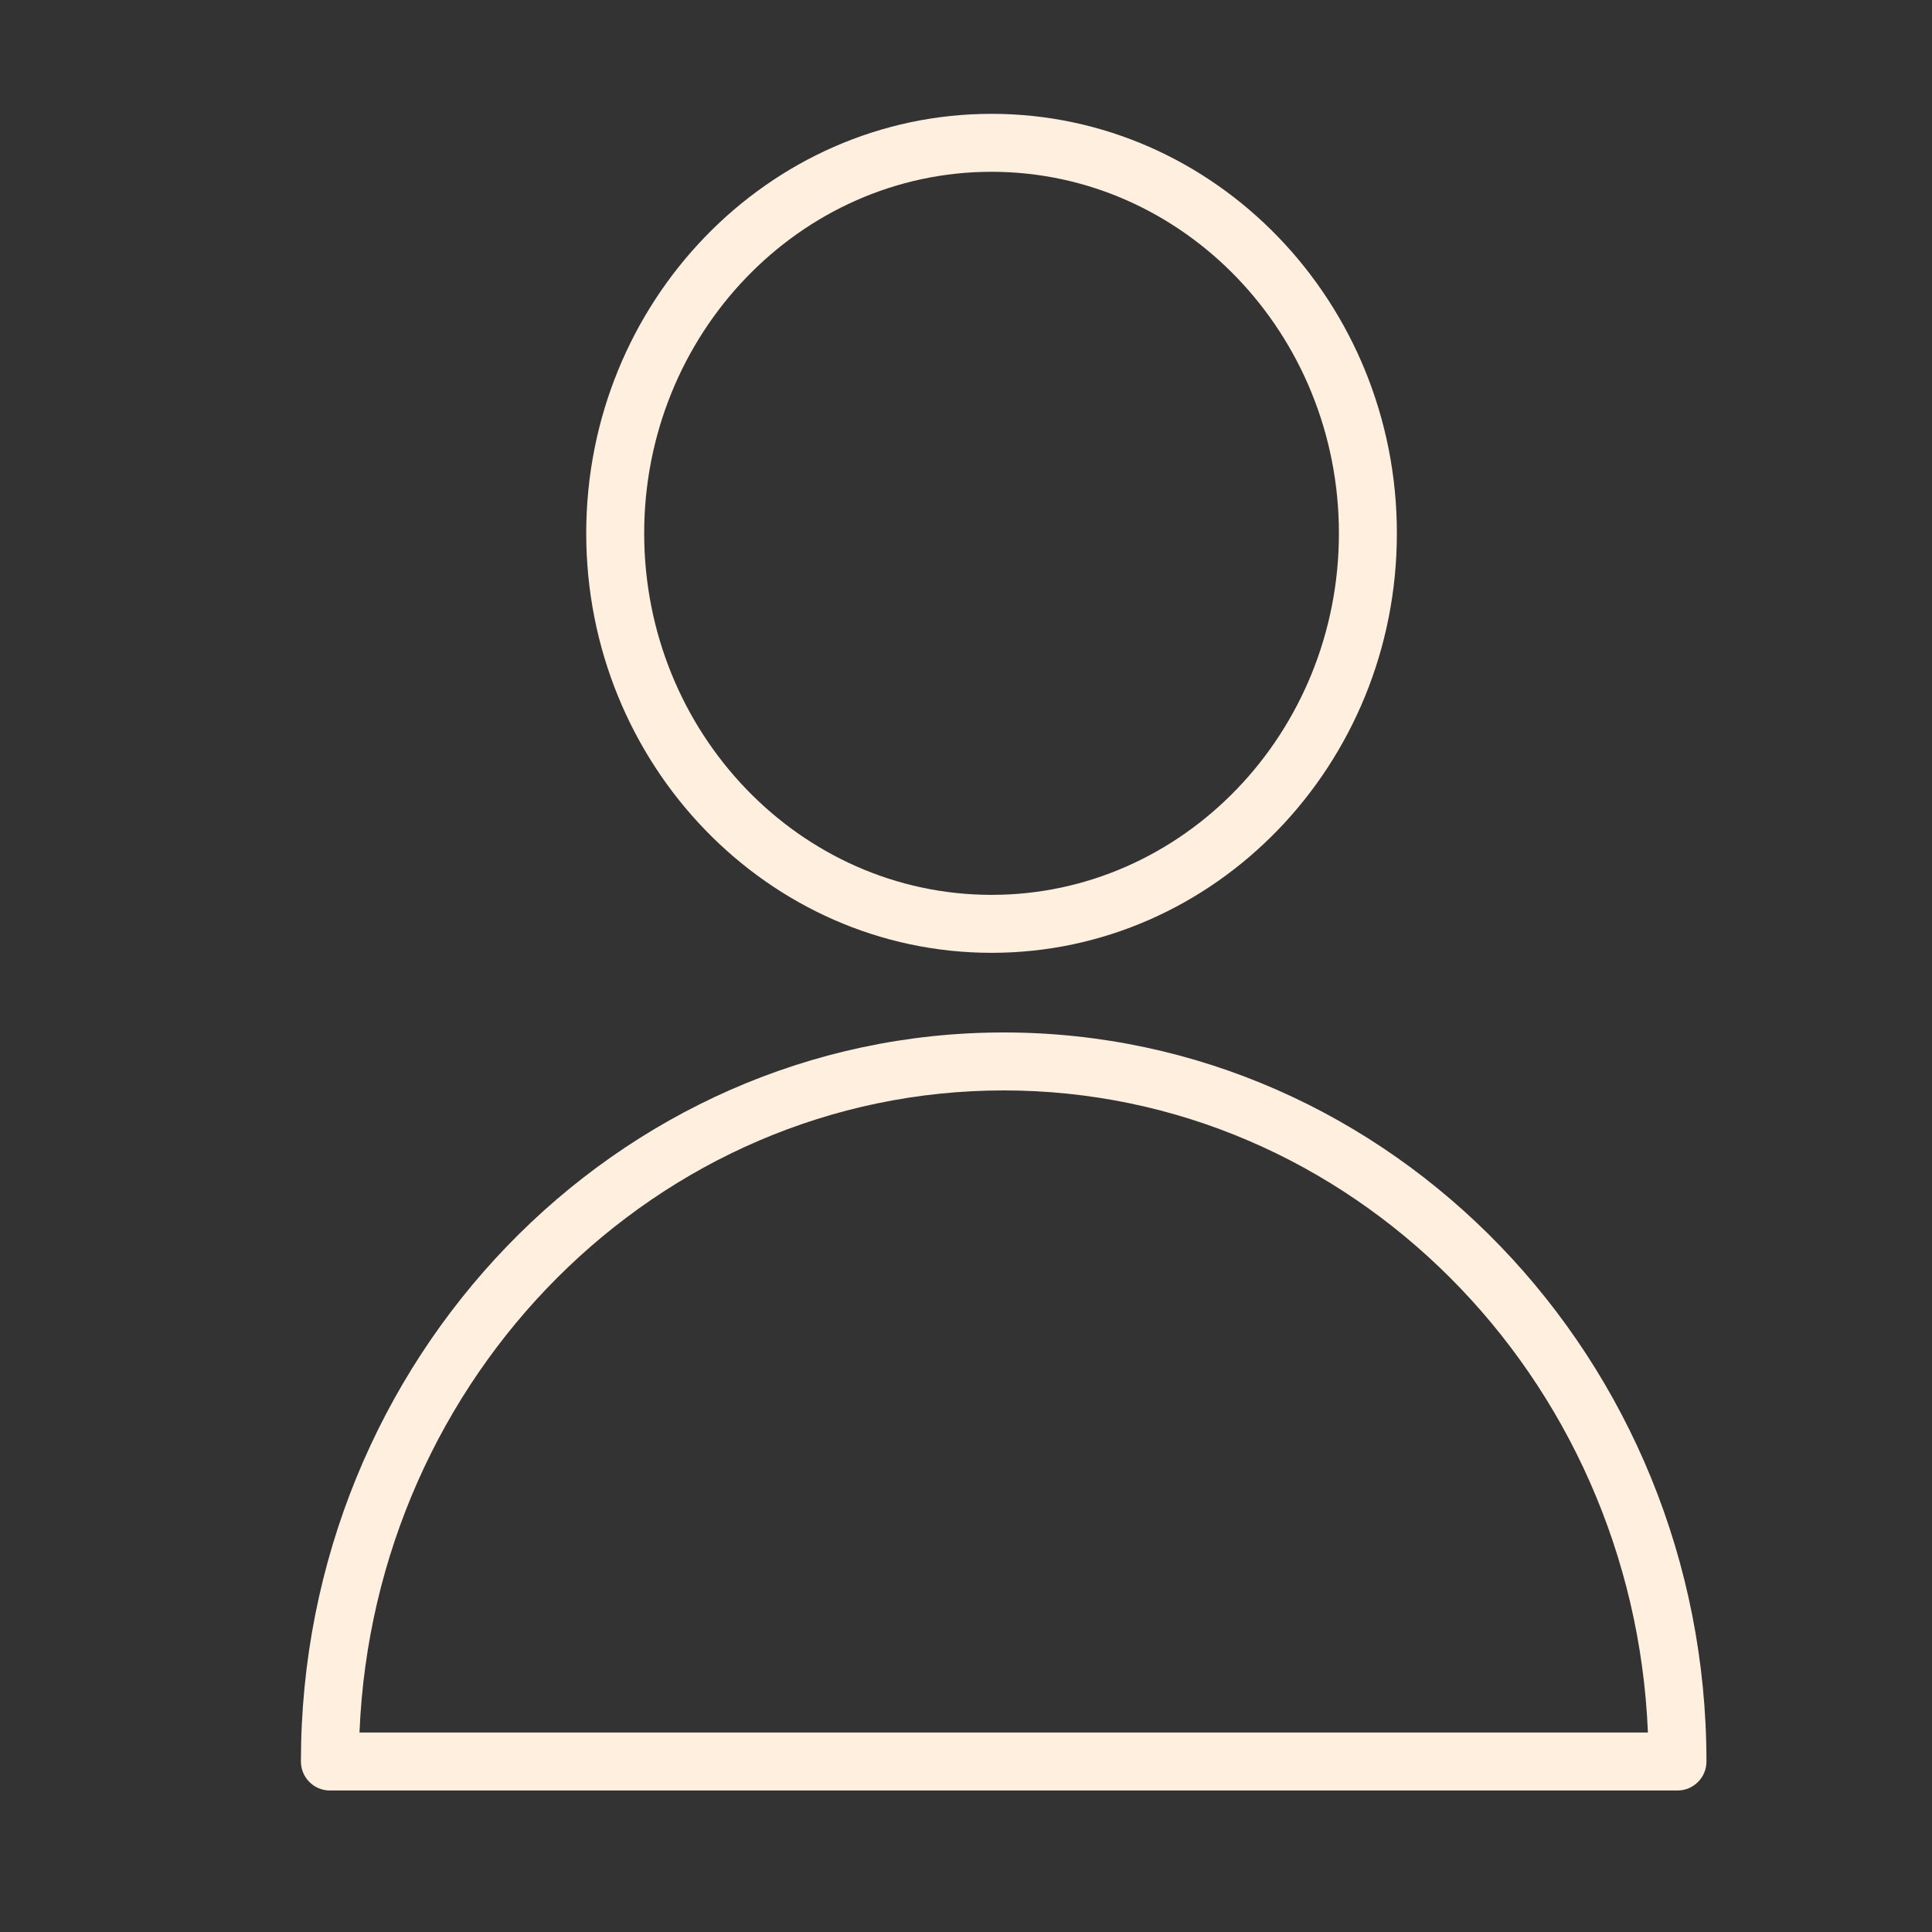<?xml version="1.0" encoding="UTF-8"?> <svg xmlns="http://www.w3.org/2000/svg" viewBox="0 0 100.00 100.00" data-guides="{&quot;vertical&quot;:[],&quot;horizontal&quot;:[]}"><rect x="0" y="0" width="100.00" height="100.00" fill="#333333" stroke="none"/><defs></defs><path fill="#ffefdf" stroke="none" fill-opacity="1" stroke-width="1" stroke-opacity="1" color="rgb(51, 51, 51)" fill-rule="evenodd" id="tSvg16fd01c1e3a" title="Path 9" d="M51.951 53.44C31.894 53.44 15.576 70.369 15.576 91.176C15.576 92.004 16.248 92.676 17.076 92.676C40.326 92.676 63.576 92.676 86.826 92.676C87.654 92.676 88.326 92.004 88.326 91.176C88.326 70.368 72.009 53.44 51.951 53.44ZM18.607 89.676C19.364 71.216 34.031 56.44 51.951 56.44C69.871 56.44 84.538 71.216 85.296 89.676C63.066 89.676 40.837 89.676 18.607 89.676ZM51.323 49.318C62.891 49.318 72.302 39.578 72.302 27.605C72.302 15.632 62.892 5.892 51.323 5.892C39.754 5.892 30.343 15.633 30.343 27.605C30.343 39.577 39.754 49.318 51.323 49.318ZM51.323 8.892C61.237 8.892 69.302 17.287 69.302 27.605C69.302 37.923 61.237 46.318 51.323 46.318C41.408 46.318 33.343 37.923 33.343 27.605C33.343 17.287 41.409 8.892 51.323 8.892Z"></path></svg> 